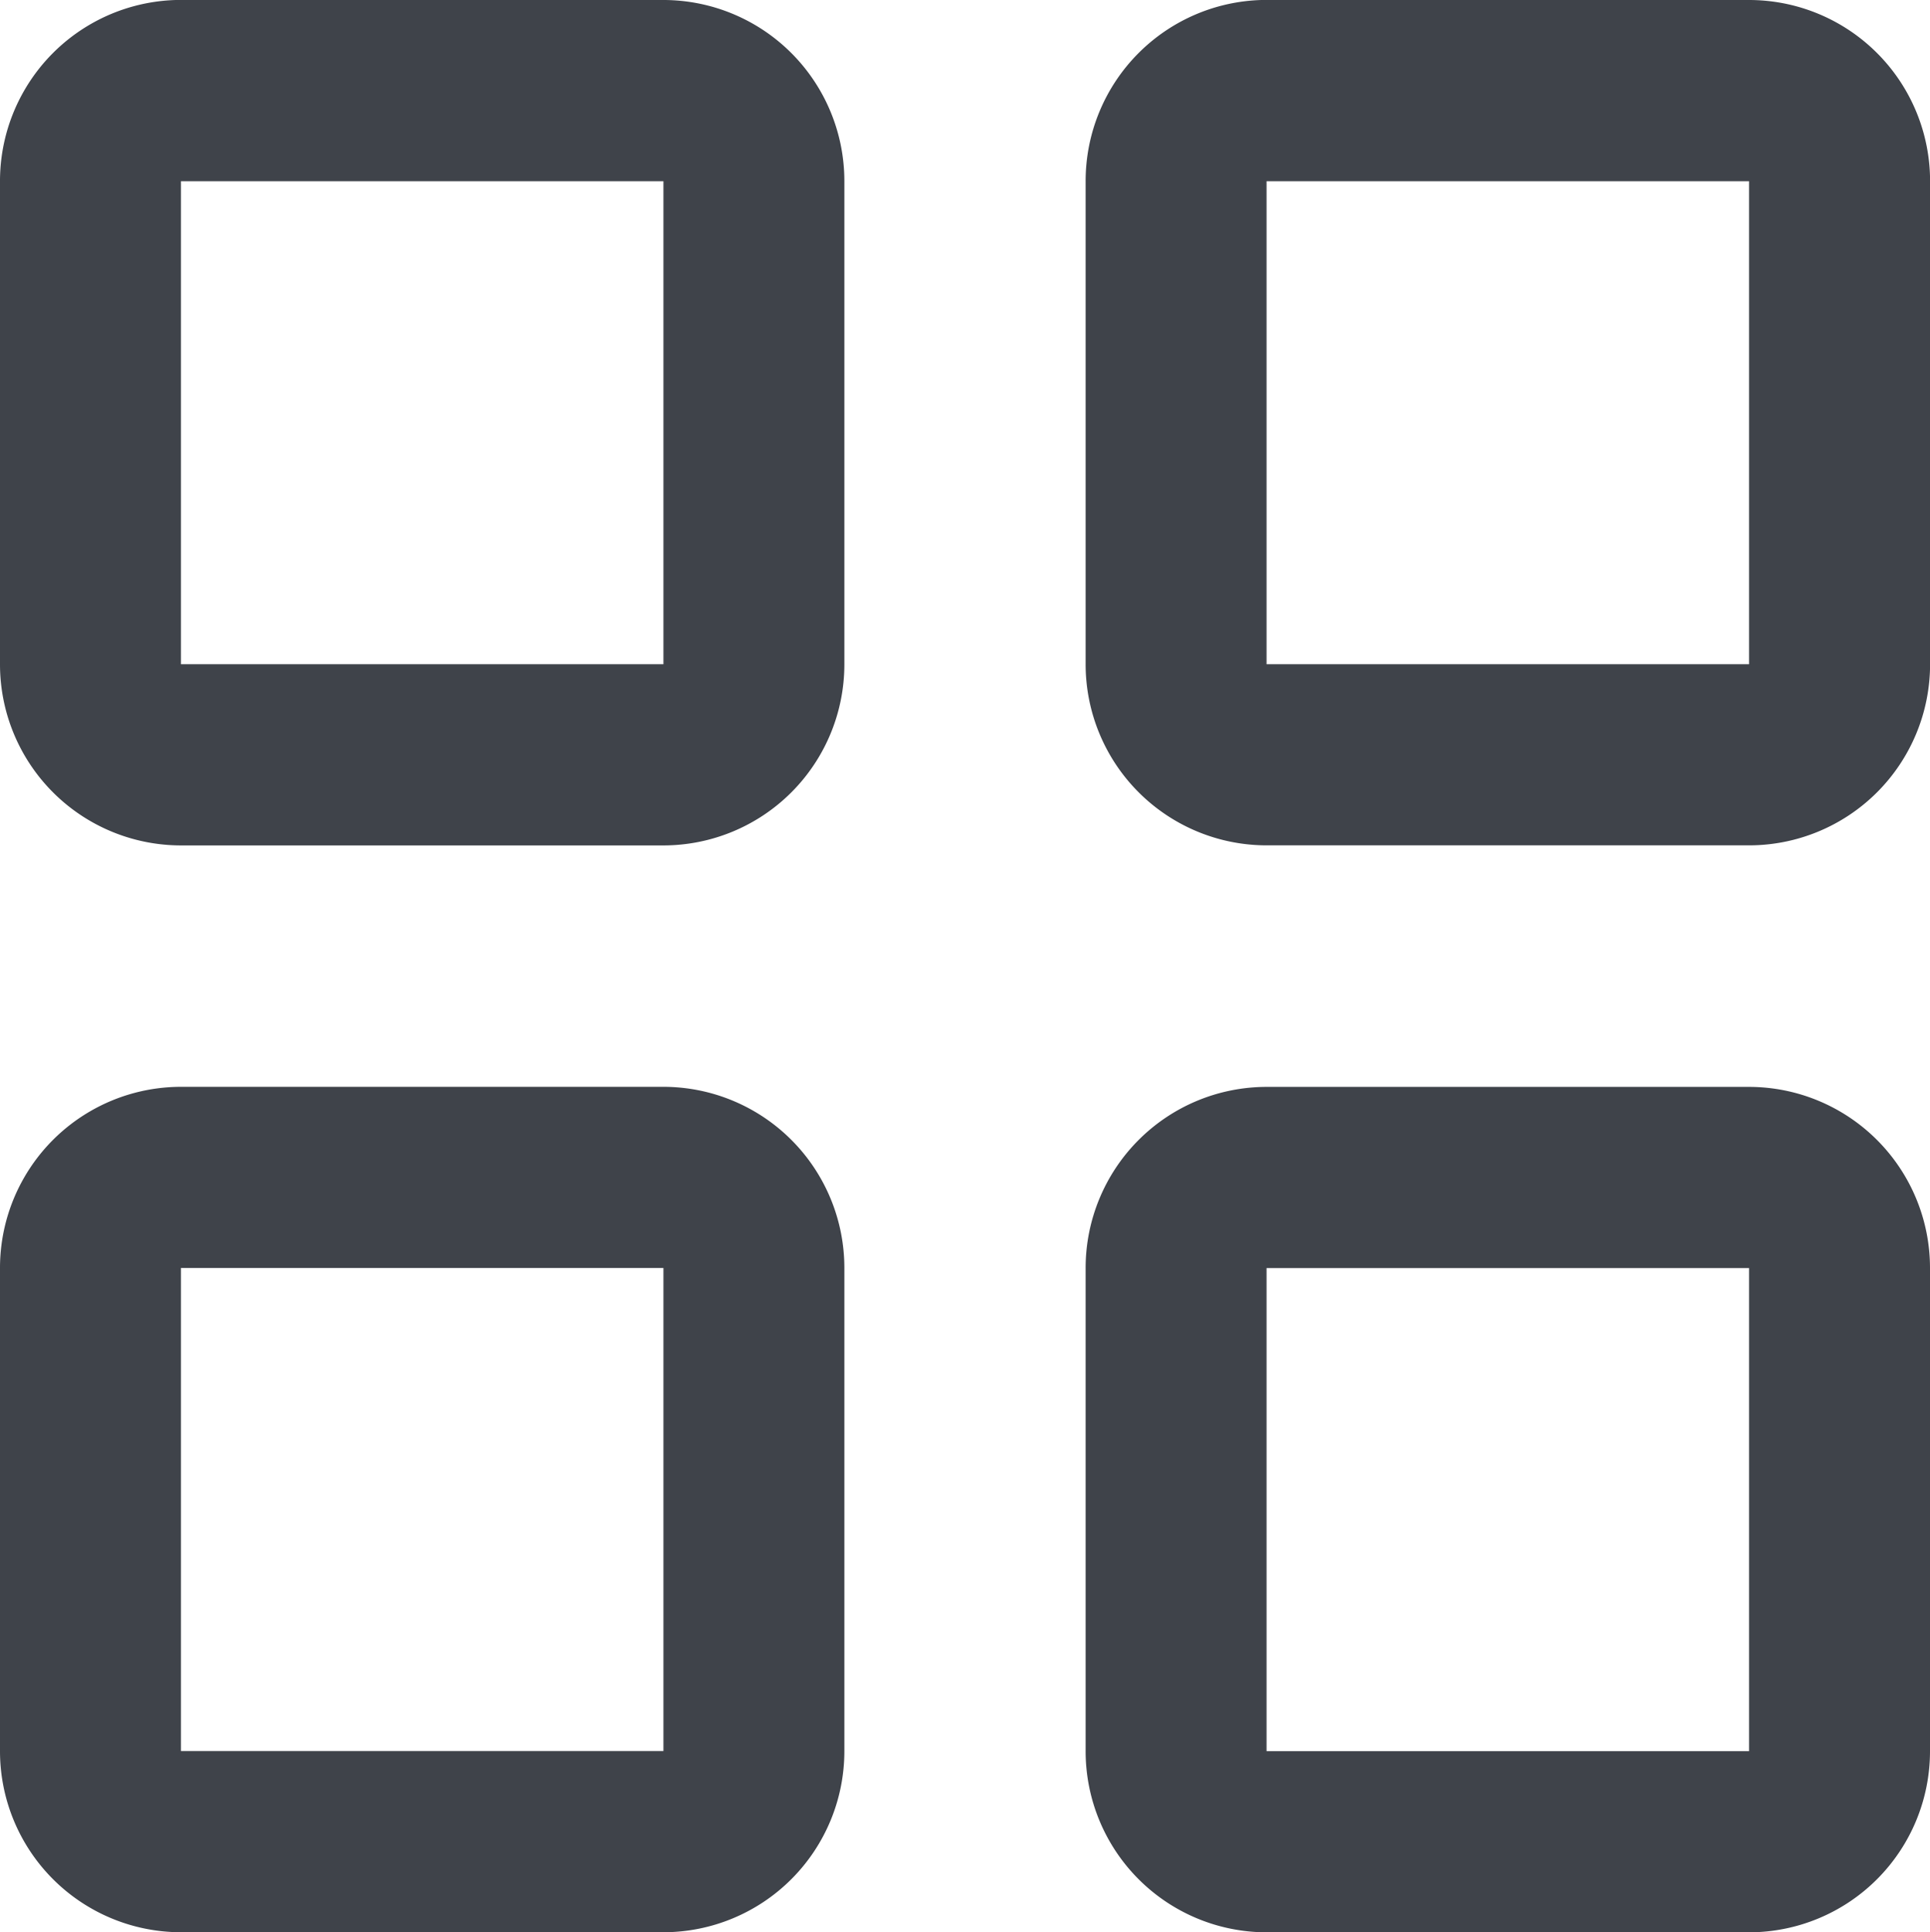 <svg id="modern2" xmlns="http://www.w3.org/2000/svg" width="26.999" height="27.024" viewBox="0 0 26.999 27.024">
  <path id="Контур_32543" data-name="Контур 32543" d="M40.281,138.534h-6.75v6.756h6.75ZM33.531,136h6.75a2.533,2.533,0,0,1,2.531,2.534v6.756a2.533,2.533,0,0,1-2.531,2.534h-6.75A2.533,2.533,0,0,1,31,145.29v-6.756A2.533,2.533,0,0,1,33.531,136Z" transform="translate(-15.813 -120.799)" fill="#3f434a" fill-rule="evenodd"/>
  <path id="Контур_32544" data-name="Контур 32544" d="M31.281,129.534h-6.75v6.756h6.75Zm15.187,0h-6.75v6.756h6.75Zm-15.187,15.2h-6.75v6.756h6.75Zm0-17.735h-6.75A2.533,2.533,0,0,0,22,129.534v6.756a2.533,2.533,0,0,0,2.531,2.534h6.75a2.533,2.533,0,0,0,2.531-2.534v-6.756A2.533,2.533,0,0,0,31.281,127Zm15.187,0h-6.75a2.533,2.533,0,0,0-2.531,2.534v6.756a2.533,2.533,0,0,0,2.531,2.534h6.75A2.533,2.533,0,0,0,49,136.29v-6.756A2.533,2.533,0,0,0,46.468,127ZM24.531,142.2h6.75a2.533,2.533,0,0,1,2.531,2.534v6.756a2.533,2.533,0,0,1-2.531,2.534h-6.75A2.533,2.533,0,0,1,22,151.491v-6.756A2.533,2.533,0,0,1,24.531,142.2Z" transform="translate(-22 -127)" fill="#3f434a" fill-rule="evenodd"/>
</svg>
